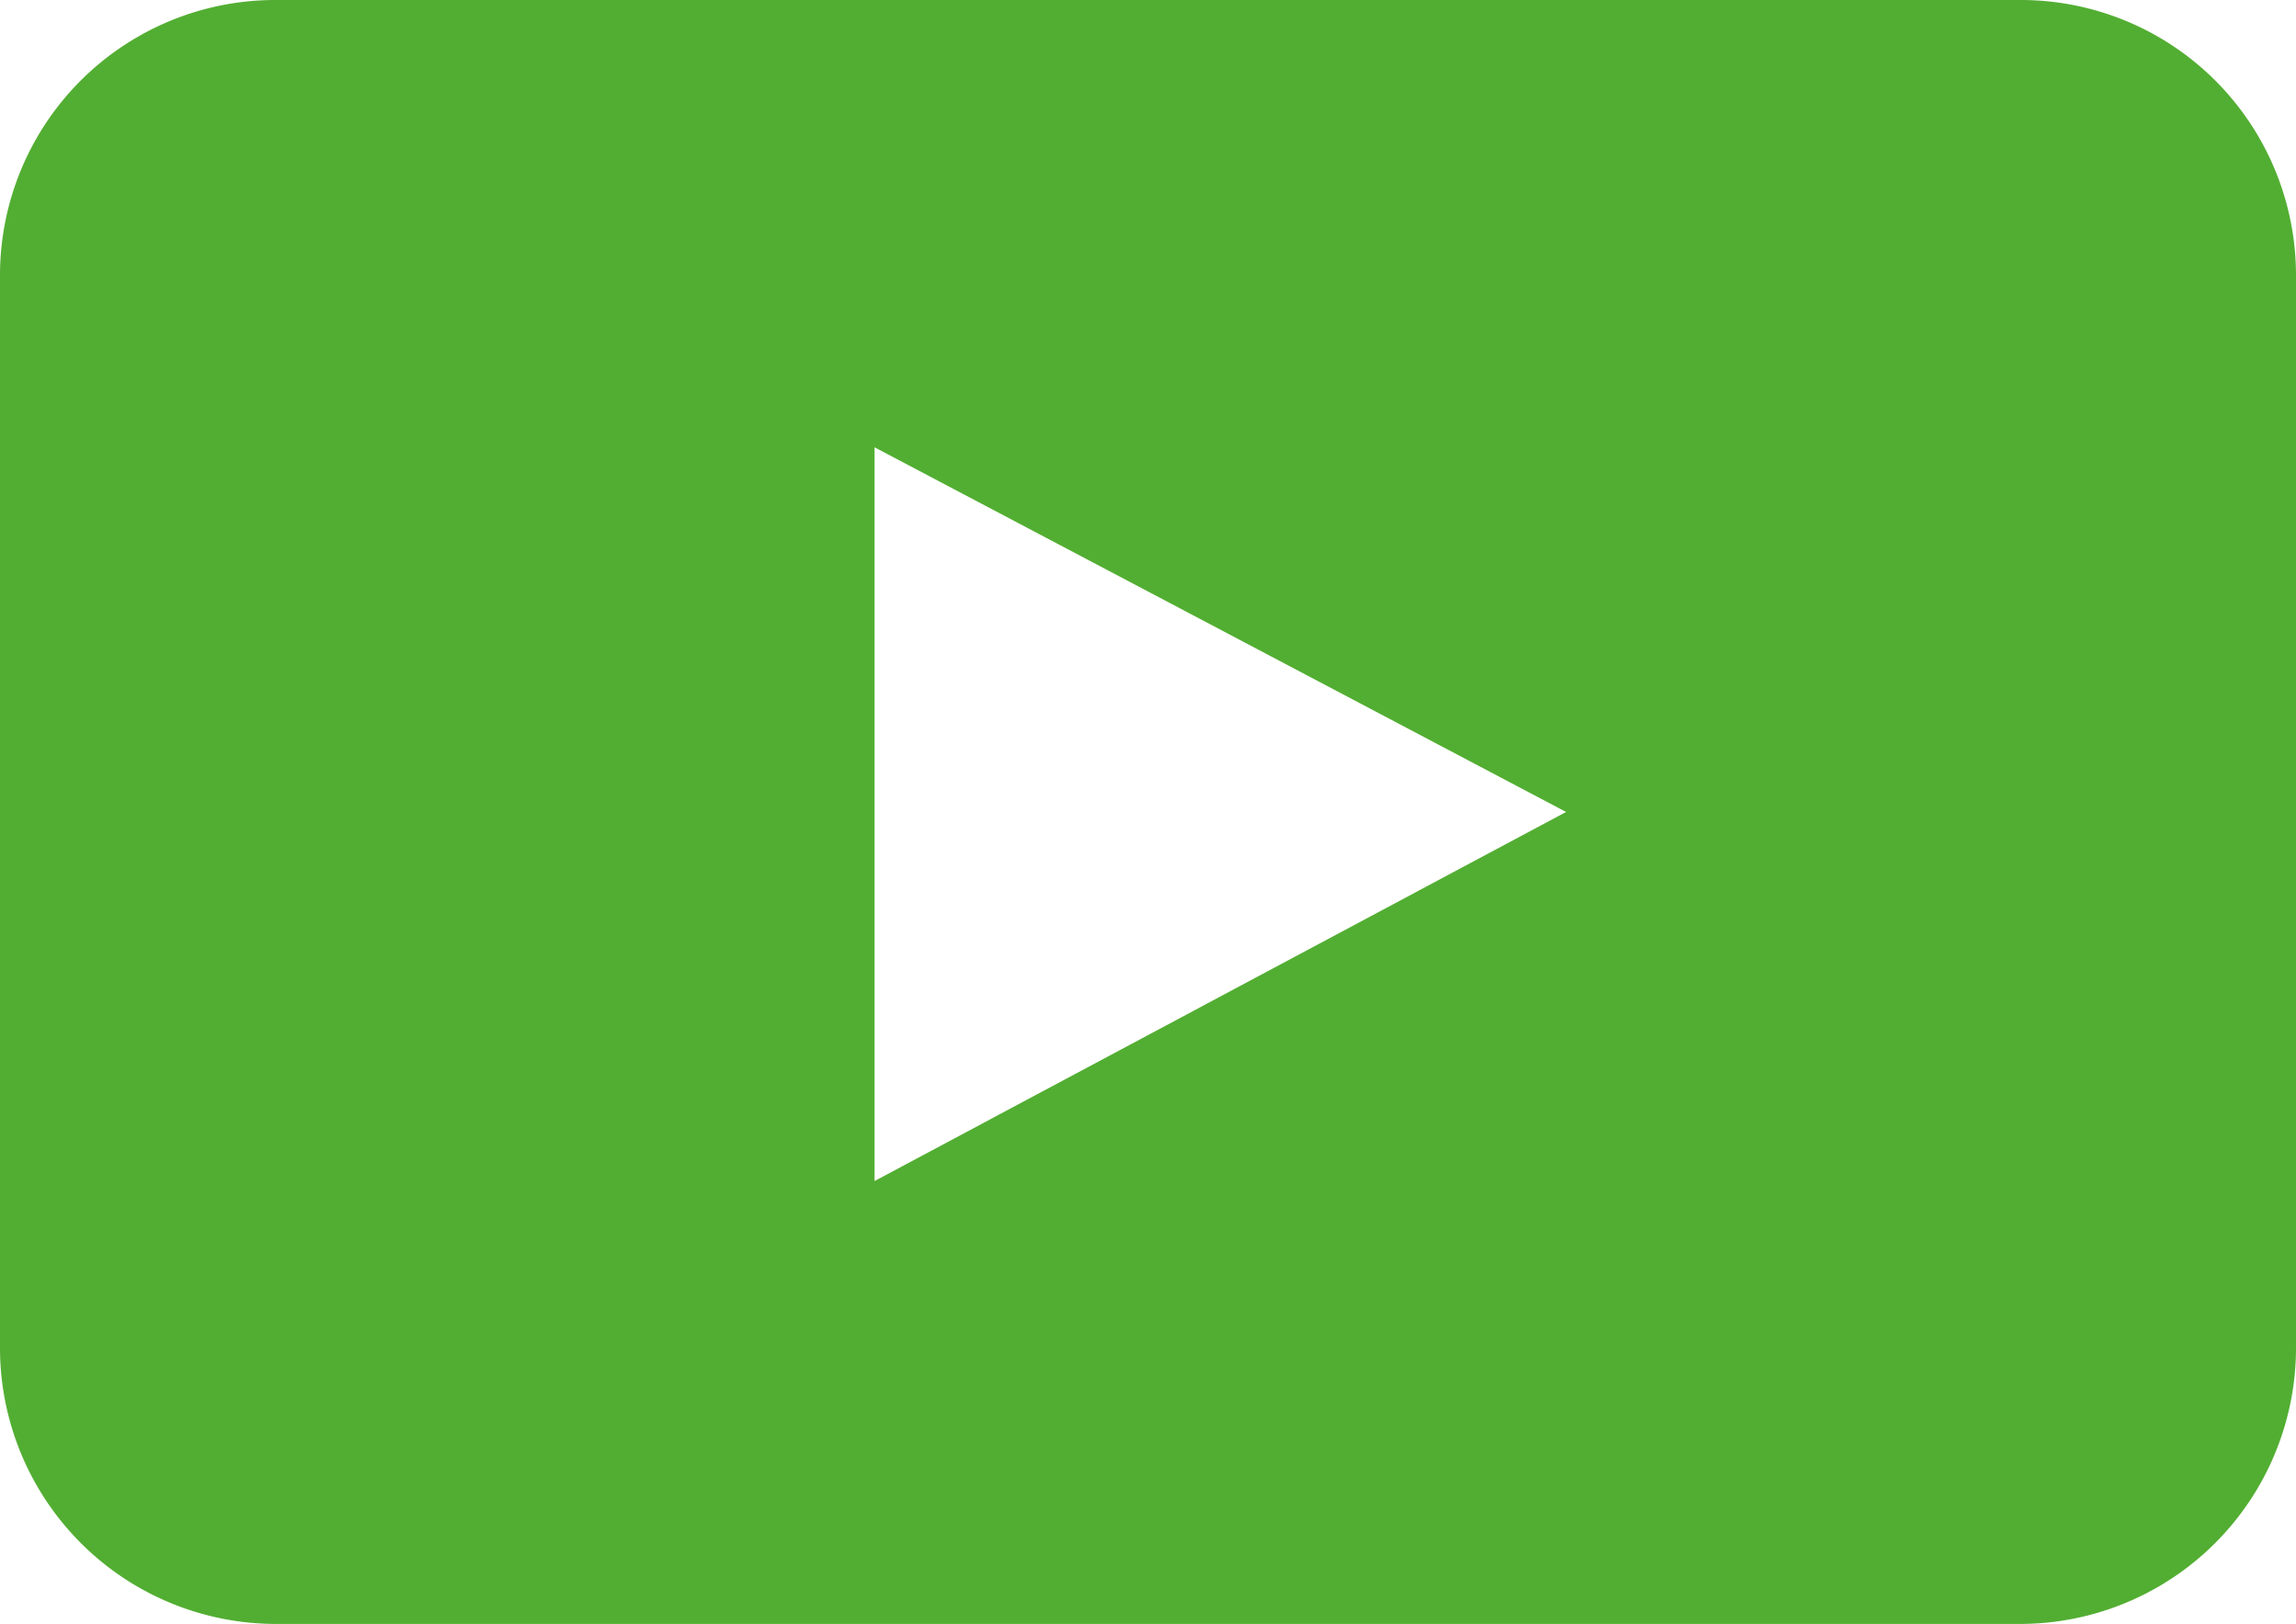 <svg xmlns="http://www.w3.org/2000/svg" viewBox="0 0 31.11 22"><defs><style>.cls-1{fill:#52ae32;stroke:#52ae32;stroke-miterlimit:10;stroke-width:0;}</style></defs><g id="Ebene_2" data-name="Ebene 2"><g id="YouTube"><path class="cls-1" d="M27.37,0H3.74A3.73,3.73,0,0,0,0,3.74V18.26A3.74,3.74,0,0,0,3.74,22H27.37a3.74,3.74,0,0,0,3.74-3.74V3.74A3.73,3.73,0,0,0,27.37,0ZM11.85,16V6.06L21.22,11Z"/></g></g></svg>